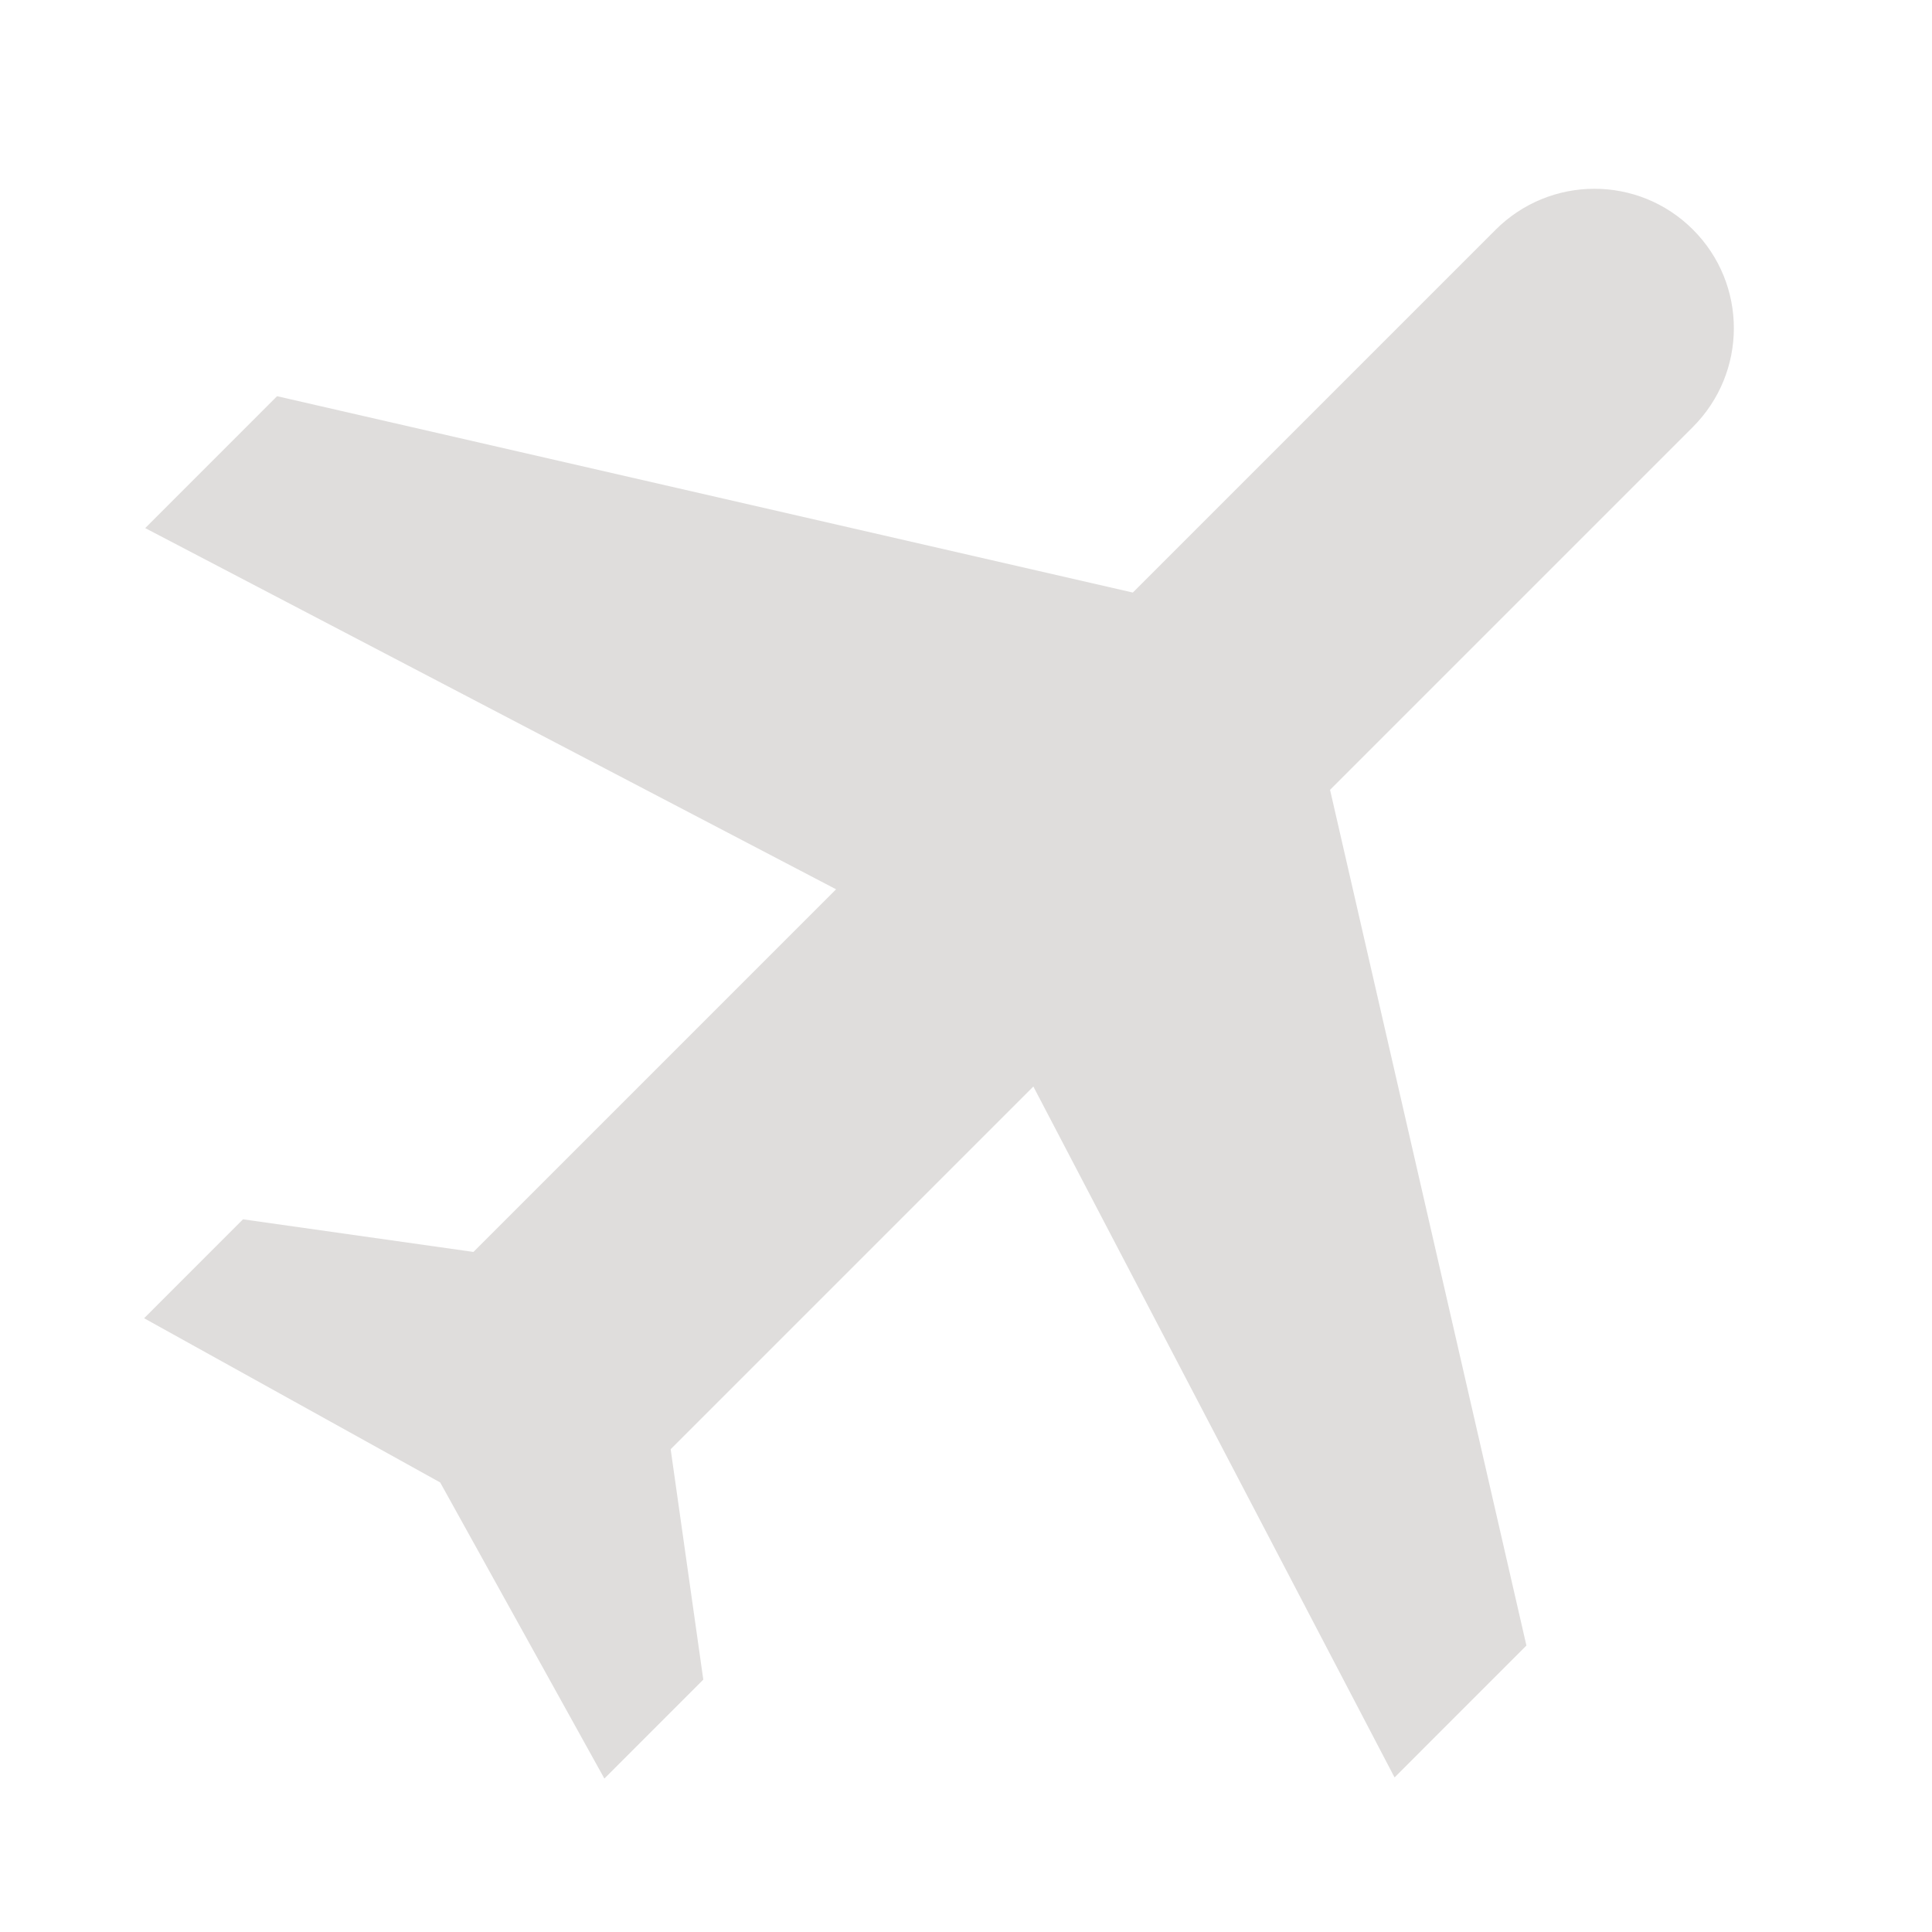 <svg width="44" height="44" viewBox="0 0 44 44" fill="none" xmlns="http://www.w3.org/2000/svg">
<g clip-path="url(#clip0_387_6785)">
<path d="M31.76 40.48L34.763 37.476L30.291 17.988L38.551 9.728C39.797 8.482 39.8 6.473 38.557 5.23C37.314 3.987 35.304 3.989 34.058 5.236L25.799 13.495L6.31 9.023L3.307 12.027L19.041 20.253L10.782 28.512L5.534 27.769L3.282 30.022L10.025 33.762L13.764 40.505L16.017 38.252L15.274 33.005L23.534 24.745L31.76 40.48Z" fill="#DFDDDC"/>
</g>
<defs>
<clipPath id="clip0_387_6785">
<rect width="44" height="44" fill="white"/>
</clipPath>
</defs>
</svg>
